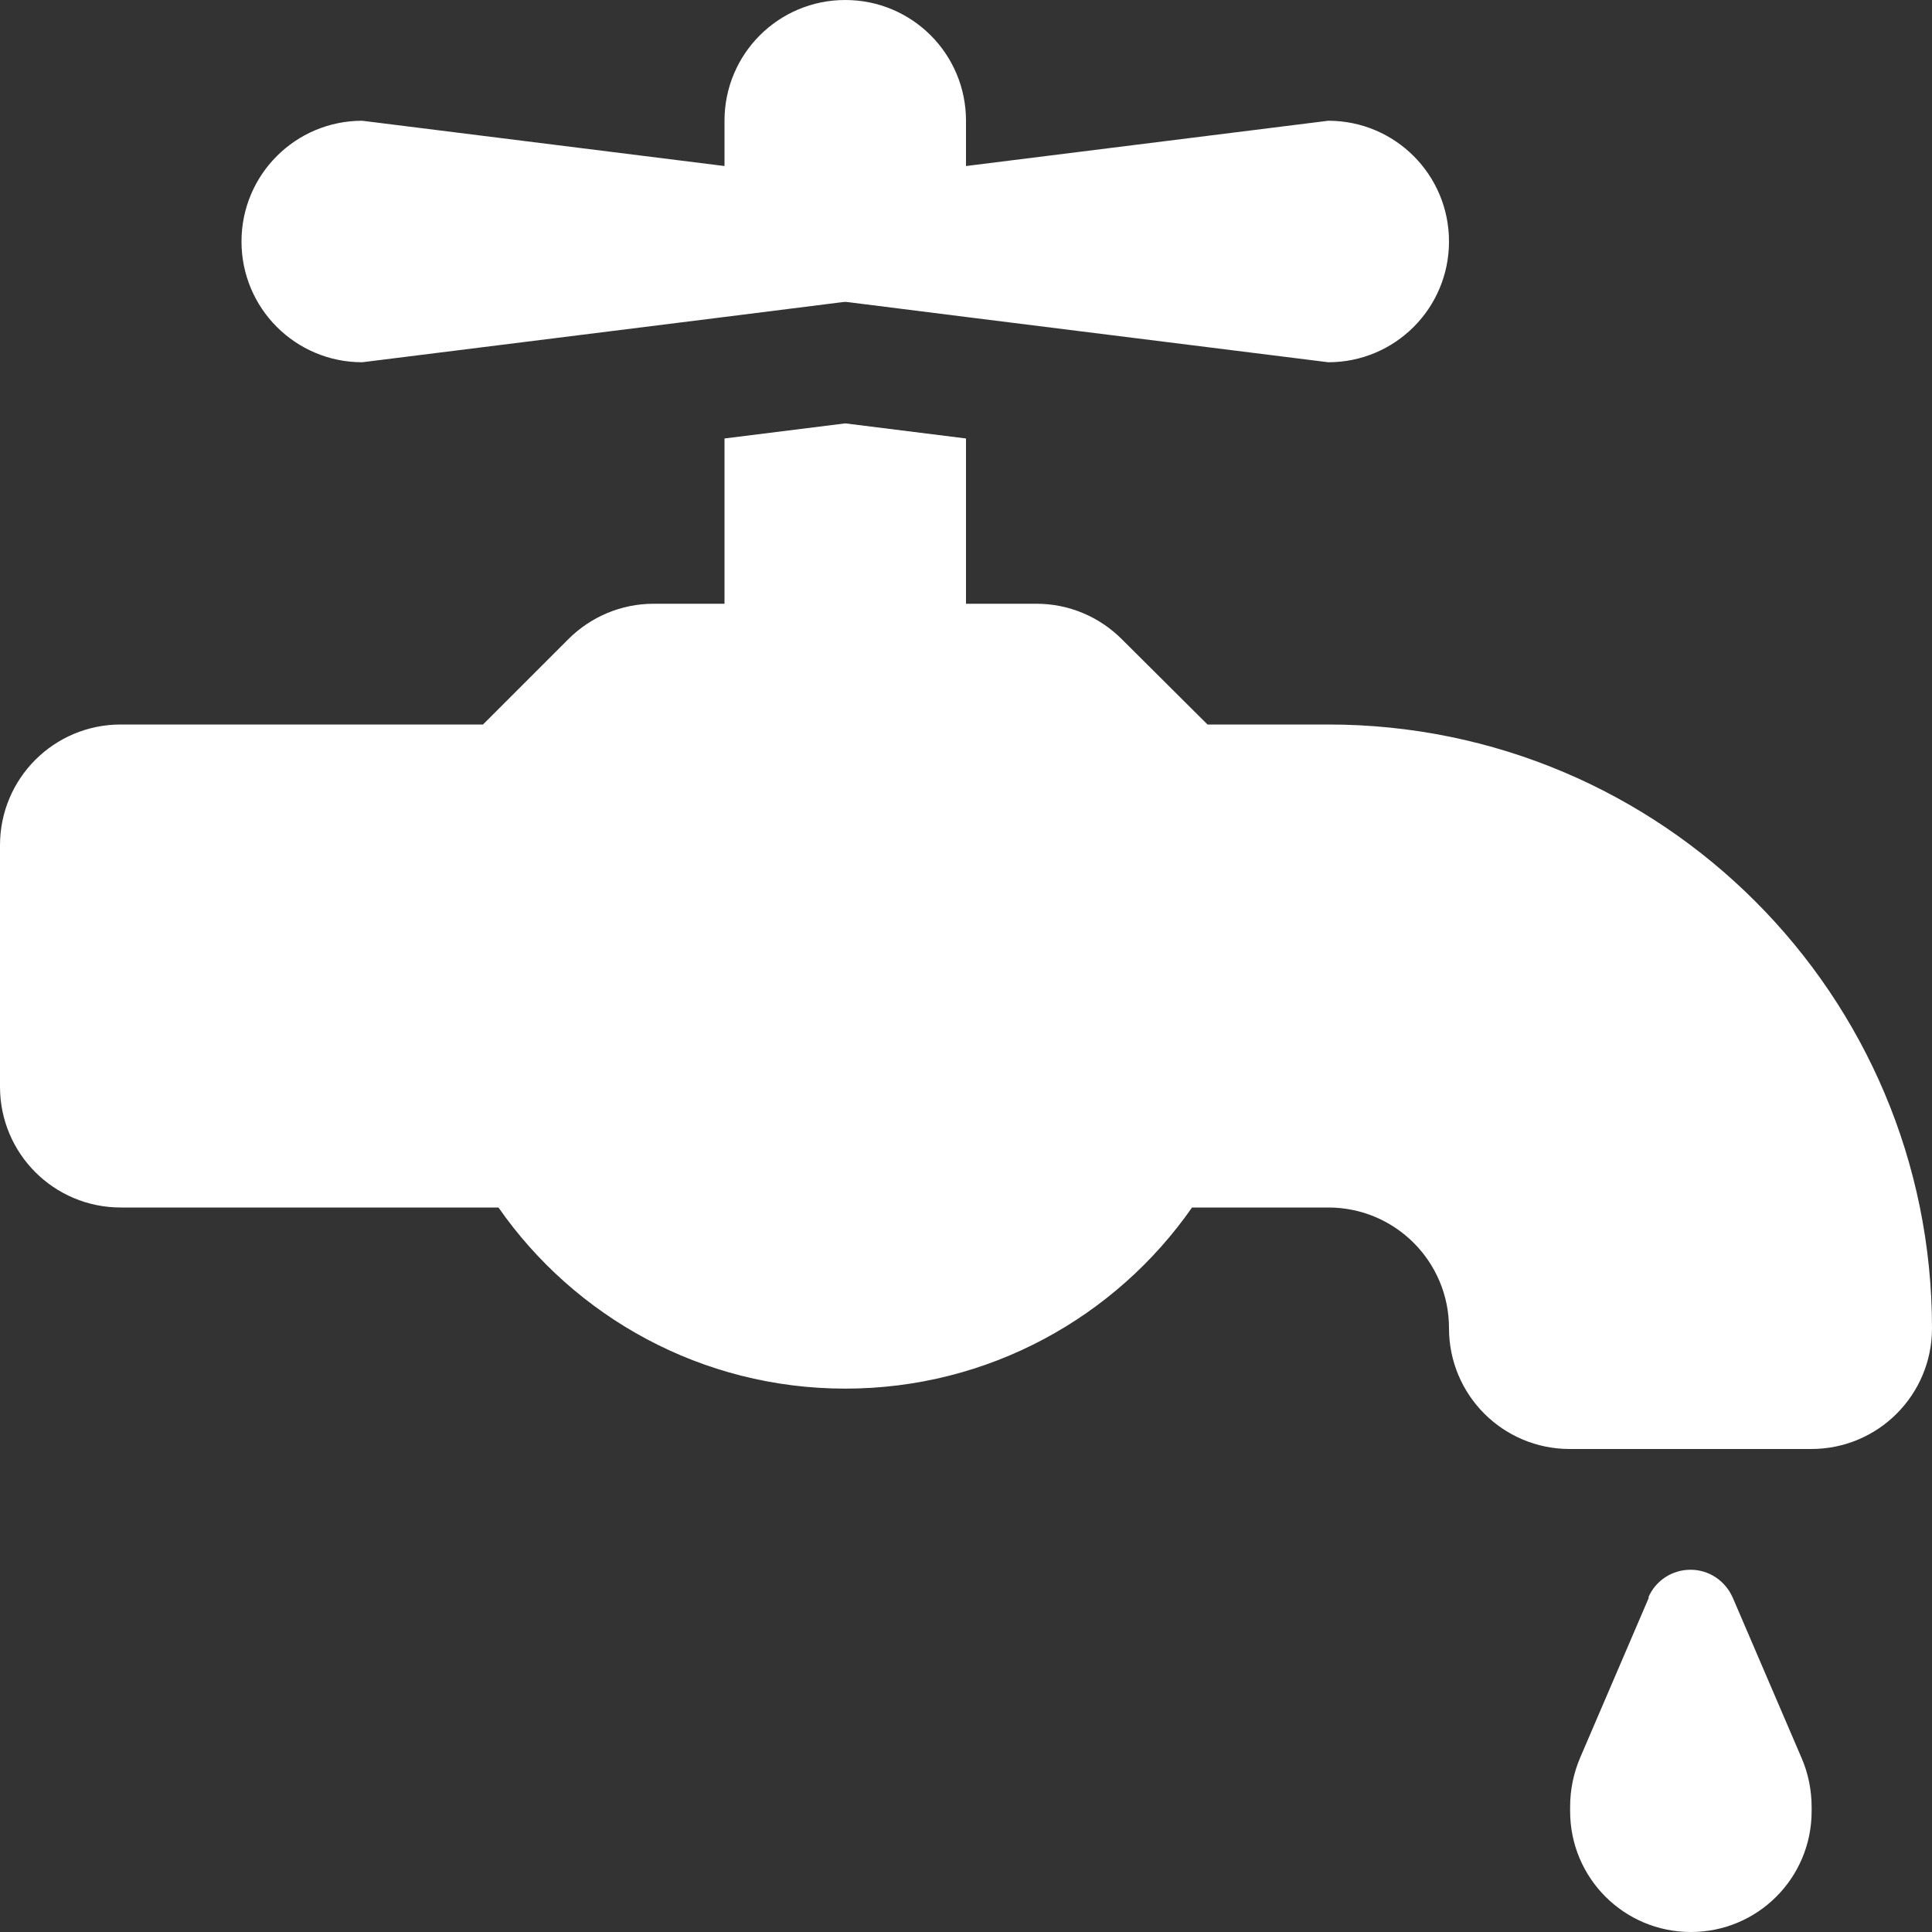 <?xml version="1.0" encoding="utf-8"?>
<!-- Generator: Adobe Illustrator 27.9.0, SVG Export Plug-In . SVG Version: 6.00 Build 0)  -->
<svg version="1.1" id="Layer_1" xmlns="http://www.w3.org/2000/svg" xmlns:xlink="http://www.w3.org/1999/xlink" x="0px" y="0px"
	 viewBox="0 0 512 512" style="enable-background:new 0 0 512 512;" xml:space="preserve">
<rect x="0" y="0" width="512" height="512" fill="#333333" stroke="none"/>
<style type="text/css">
	.st0{fill:#FFFFFF;}
</style>
<path class="st0" d="M224,0c17.7,0,32,14.3,32,32v12l96-12c17.7,0,32,14.3,32,32s-14.3,32-32,32l-96-12l-31-3.9l-1-0.1l-1,0.1
	L192,84L96,96c-17.7,0-32-14.3-32-32s14.3-32,32-32l96,12V32C192,14.3,206.3,0,224,0z M0,224c0-17.7,14.3-32,32-32h96l22.6-22.6
	c6-6,14.1-9.4,22.6-9.4H192v-43.8l32-4l32,4V160h18.7c8.5,0,16.6,3.4,22.6,9.4L320,192h32c88.4,0,160,71.6,160,160
	c0,17.7-14.3,32-32,32h-64c-17.7,0-32-14.3-32-32s-14.3-32-32-32h-36.1c-20.2,29-53.9,48-91.9,48s-71.7-19-91.9-48H32
	c-17.7,0-32-14.3-32-32V224z M436.8,423.4c1.9-4.5,6.3-7.4,11.2-7.4s9.2,2.9,11.2,7.4l18.2,42.4c1.8,4.1,2.7,8.6,2.7,13.1v1.1
	c0,17.7-14.3,32-32,32s-32-14.3-32-32v-1.2c0-4.5,0.9-8.9,2.7-13.1l18.2-42.4L436.8,423.4z"/>
</svg>
